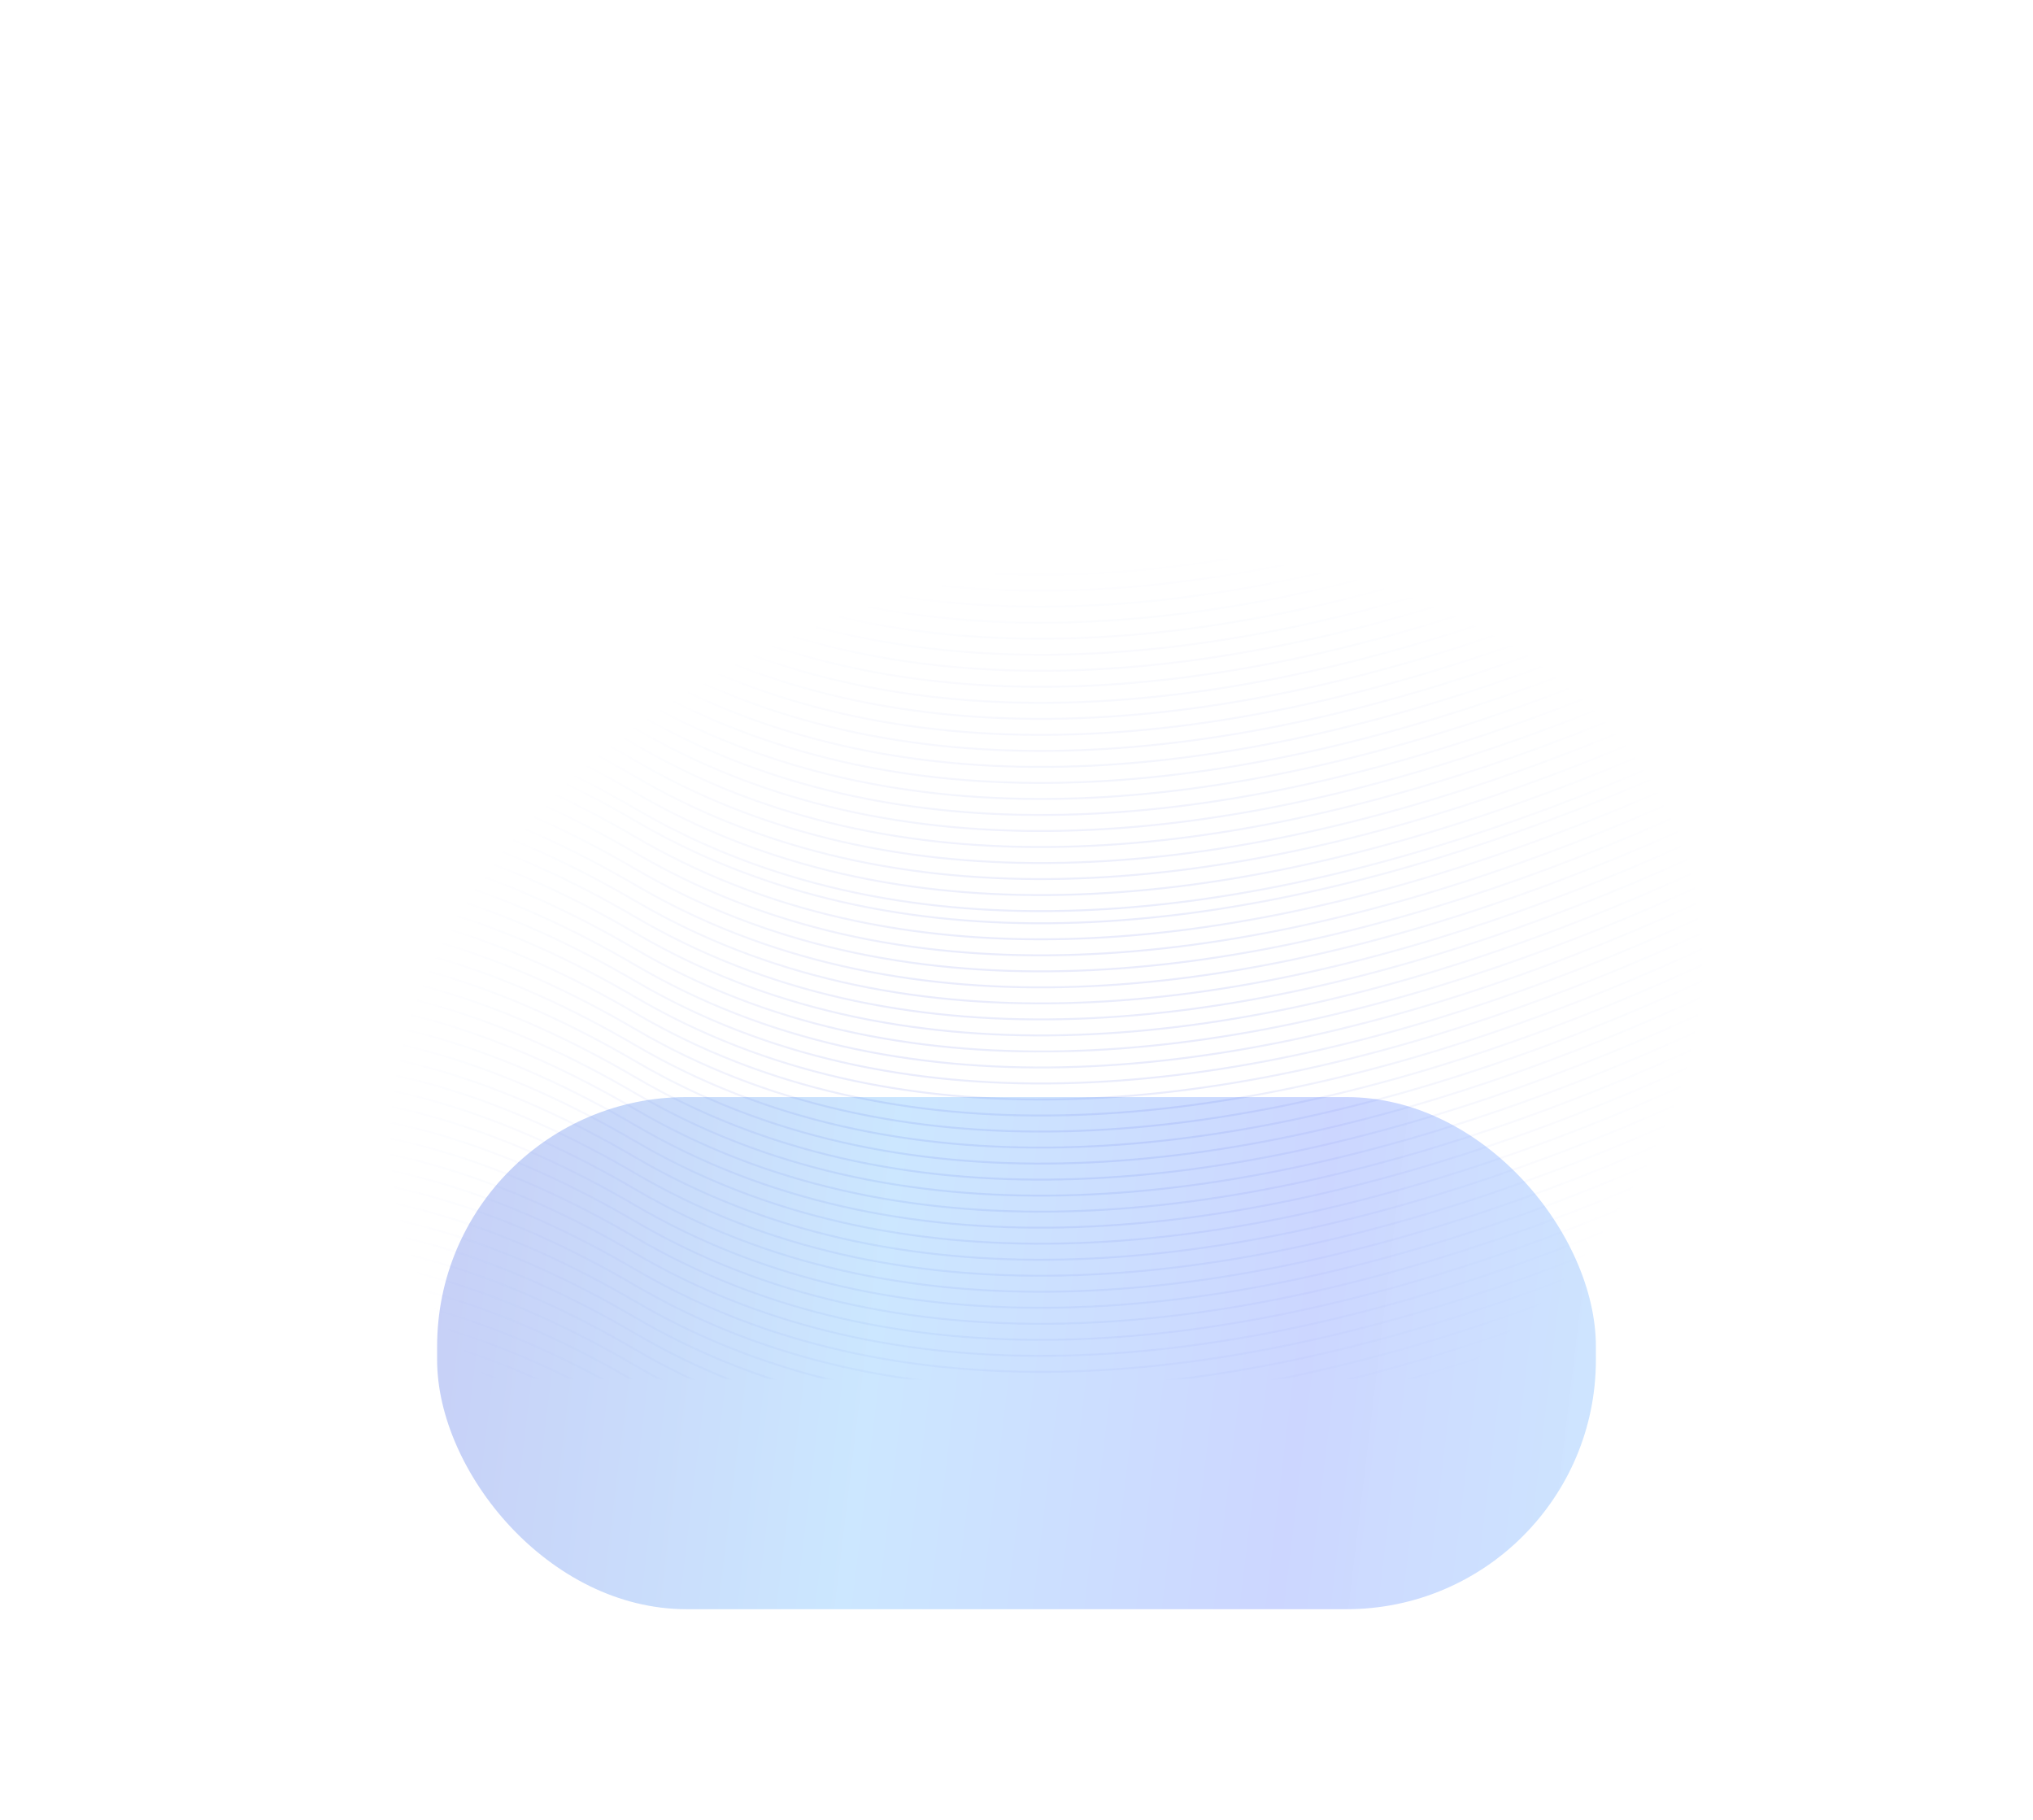 <svg width="1060" height="949" viewBox="0 0 1060 949" fill="none" xmlns="http://www.w3.org/2000/svg">
<g opacity="0.25" filter="url(#filter0_f_406_12908)">
<rect x="227.91" y="572" width="604.178" height="267" rx="130" fill="url(#paint0_linear_406_12908)"/>
</g>
<mask id="mask0_406_12908" style="mask-type:alpha" maskUnits="userSpaceOnUse" x="-50" y="0" width="1160" height="719">
<rect x="-49.236" width="1158.47" height="719" fill="url(#paint1_radial_406_12908)" fill-opacity="0.3"/>
</mask>
<g mask="url(#mask0_406_12908)">
<path d="M-125.426 173.569C-86.316 50.865 59.807 -154.819 331.416 4.079C603.024 162.976 1008.77 -70.956 1177.7 -207.784" stroke="#1B37DB"/>
<path d="M-125.426 181.922C-86.316 59.218 59.807 -146.465 331.416 12.432C603.024 171.329 1008.77 -62.603 1177.7 -199.431" stroke="#1B37DB"/>
<path d="M-125.426 190.275C-86.316 67.571 59.807 -138.112 331.416 20.785C603.024 179.682 1008.77 -54.25 1177.7 -191.078" stroke="#1B37DB"/>
<path d="M-125.426 198.628C-86.316 75.925 59.807 -129.759 331.416 29.138C603.024 188.035 1008.77 -45.897 1177.7 -182.725" stroke="#1B37DB"/>
<path d="M-125.426 206.981C-86.316 84.277 59.807 -121.406 331.416 37.491C603.024 196.388 1008.77 -37.544 1177.7 -174.372" stroke="#1B37DB"/>
<path d="M-125.426 215.334C-86.316 92.63 59.807 -113.053 331.416 45.844C603.024 204.741 1008.77 -29.191 1177.7 -166.019" stroke="#1B37DB"/>
<path d="M-125.426 223.687C-86.316 100.983 59.807 -104.7 331.416 54.197C603.024 213.094 1008.77 -20.838 1177.7 -157.666" stroke="#1B37DB"/>
<path d="M-125.426 232.041C-86.316 109.337 59.807 -96.347 331.416 62.55C603.024 221.447 1008.77 -12.484 1177.7 -149.312" stroke="#1B37DB"/>
<path d="M-125.426 240.394C-86.316 117.69 59.807 -87.993 331.416 70.904C603.024 229.801 1008.77 -4.131 1177.7 -140.959" stroke="#1B37DB"/>
<path d="M-125.426 248.747C-86.316 126.043 59.807 -79.641 331.416 79.256C603.024 238.153 1008.77 4.222 1177.7 -132.606" stroke="#1B37DB"/>
<path d="M-125.426 257.1C-86.316 134.396 59.807 -71.287 331.416 87.61C603.024 246.507 1008.77 12.575 1177.7 -124.253" stroke="#1B37DB"/>
<path d="M-125.426 265.453C-86.316 142.749 59.807 -62.934 331.416 95.963C603.024 254.86 1008.77 20.928 1177.7 -115.9" stroke="#1B37DB"/>
<path d="M-125.426 273.806C-86.316 151.102 59.807 -54.581 331.416 104.316C603.024 263.213 1008.77 29.281 1177.7 -107.547" stroke="#1B37DB"/>
<path d="M-125.426 282.159C-86.316 159.455 59.807 -46.229 331.416 112.668C603.024 271.566 1008.77 37.634 1177.7 -99.194" stroke="#1B37DB"/>
<path d="M-125.426 290.512C-86.316 167.808 59.807 -37.875 331.416 121.022C603.024 279.919 1008.77 45.987 1177.7 -90.841" stroke="#1B37DB"/>
<path d="M-125.426 298.865C-86.316 176.161 59.807 -29.523 331.416 129.375C603.024 288.272 1008.77 54.34 1177.7 -82.488" stroke="#1B37DB"/>
<path d="M-125.426 307.218C-86.316 184.514 59.807 -21.169 331.416 137.728C603.024 296.625 1008.77 62.693 1177.7 -74.135" stroke="#1B37DB"/>
<path d="M-125.426 315.572C-86.316 192.868 59.807 -12.816 331.416 146.082C603.024 304.979 1008.77 71.047 1177.7 -65.781" stroke="#1B37DB"/>
<path d="M-125.426 323.924C-86.316 201.22 59.807 -4.463 331.416 154.434C603.024 313.331 1008.77 79.399 1177.7 -57.429" stroke="#1B37DB"/>
<path d="M-125.426 332.278C-86.316 209.574 59.807 3.89 331.416 162.788C603.024 321.685 1008.77 87.753 1177.7 -49.075" stroke="#1B37DB"/>
<path d="M-125.426 340.63C-86.316 217.927 59.807 12.243 331.416 171.14C603.024 330.037 1008.77 96.105 1177.7 -40.723" stroke="#1B37DB"/>
<path d="M-125.426 348.984C-86.316 226.28 59.807 20.596 331.416 179.493C603.024 338.391 1008.77 104.459 1177.7 -32.369" stroke="#1B37DB"/>
<path d="M-125.426 357.336C-86.316 234.633 59.807 28.949 331.416 187.846C603.024 346.743 1008.77 112.811 1177.7 -24.017" stroke="#1B37DB"/>
<path d="M-125.426 365.69C-86.316 242.986 59.807 37.303 331.416 196.2C603.024 355.097 1008.77 121.165 1177.7 -15.663" stroke="#1B37DB"/>
<path d="M-125.426 374.043C-86.316 251.339 59.807 45.655 331.416 204.552C603.024 363.449 1008.77 129.518 1177.7 -7.311" stroke="#1B37DB"/>
<path d="M-125.426 382.396C-86.316 259.692 59.807 54.009 331.416 212.906C603.024 371.803 1008.77 137.871 1177.7 1.043" stroke="#1B37DB"/>
<path d="M-125.426 390.75C-86.316 268.046 59.807 62.362 331.416 221.259C603.024 380.156 1008.77 146.225 1177.7 9.396" stroke="#1B37DB"/>
<path d="M-125.426 399.102C-86.316 276.398 59.807 70.715 331.416 229.612C603.024 388.509 1008.77 154.577 1177.7 17.749" stroke="#1B37DB"/>
<path d="M-125.426 407.456C-86.316 284.752 59.807 79.068 331.416 237.965C603.024 396.862 1008.77 162.931 1177.7 26.102" stroke="#1B37DB"/>
<path d="M-125.426 415.808C-86.316 293.104 59.807 87.421 331.416 246.318C603.024 405.215 1008.77 171.283 1177.7 34.455" stroke="#1B37DB"/>
<path d="M-125.426 424.162C-86.316 301.458 59.807 95.774 331.416 254.671C603.024 413.569 1008.77 179.637 1177.7 42.809" stroke="#1B37DB"/>
<path d="M-125.426 432.514C-86.316 309.81 59.807 104.127 331.416 263.024C603.024 421.921 1008.77 187.989 1177.7 51.161" stroke="#1B37DB"/>
<path d="M-125.426 440.868C-86.316 318.164 59.807 112.48 331.416 271.377C603.024 430.275 1008.77 196.343 1177.7 59.515" stroke="#1B37DB"/>
<path d="M-125.426 449.221C-86.316 326.517 59.807 120.834 331.416 279.731C603.024 438.628 1008.77 204.696 1177.7 67.868" stroke="#1B37DB"/>
<path d="M-125.426 457.574C-86.316 334.87 59.807 129.186 331.416 288.083C603.024 446.981 1008.77 213.049 1177.7 76.221" stroke="#1B37DB"/>
<path d="M-125.426 465.927C-86.316 343.223 59.807 137.54 331.416 296.437C603.024 455.334 1008.77 221.402 1177.7 84.574" stroke="#1B37DB"/>
<path d="M-125.426 474.28C-86.316 351.576 59.807 145.892 331.416 304.79C603.024 463.687 1008.77 229.755 1177.7 92.927" stroke="#1B37DB"/>
<path d="M-125.426 482.633C-86.316 359.929 59.807 154.246 331.416 313.143C603.024 472.04 1008.77 238.108 1177.7 101.28" stroke="#1B37DB"/>
<path d="M-125.426 490.986C-86.316 368.282 59.807 162.598 331.416 321.496C603.024 480.393 1008.77 246.461 1177.7 109.633" stroke="#1B37DB"/>
<path d="M-125.426 499.339C-86.316 376.636 59.807 170.952 331.416 329.849C603.024 488.746 1008.77 254.814 1177.7 117.986" stroke="#1B37DB"/>
<path d="M-125.426 507.693C-86.316 384.989 59.807 179.306 331.416 338.203C603.024 497.1 1008.77 263.168 1177.7 126.34" stroke="#1B37DB"/>
<path d="M-125.426 516.045C-86.316 393.342 59.807 187.658 331.416 346.555C603.024 505.452 1008.77 271.52 1177.7 134.692" stroke="#1B37DB"/>
<path d="M-125.426 524.399C-86.316 401.695 59.807 196.012 331.416 354.909C603.024 513.806 1008.77 279.874 1177.7 143.046" stroke="#1B37DB"/>
<path d="M-125.426 532.752C-86.316 410.048 59.807 204.364 331.416 363.261C603.024 522.159 1008.77 288.227 1177.7 151.399" stroke="#1B37DB"/>
<path d="M-125.426 541.105C-86.316 418.401 59.807 212.718 331.416 371.615C603.024 530.512 1008.77 296.58 1177.7 159.752" stroke="#1B37DB"/>
<path d="M-125.426 549.458C-86.316 426.754 59.807 221.07 331.416 379.967C603.024 538.864 1008.77 304.933 1177.7 168.104" stroke="#1B37DB"/>
<path d="M-125.426 557.811C-86.316 435.107 59.807 229.424 331.416 388.321C603.024 547.218 1008.77 313.286 1177.7 176.458" stroke="#1B37DB"/>
<path d="M-125.426 566.164C-86.316 443.46 59.807 237.776 331.416 396.673C603.024 555.57 1008.77 321.639 1177.7 184.811" stroke="#1B37DB"/>
<path d="M-125.426 574.517C-86.316 451.813 59.807 246.13 331.416 405.027C603.024 563.924 1008.77 329.992 1177.7 193.164" stroke="#1B37DB"/>
<path d="M-125.426 582.871C-86.316 460.167 59.807 254.483 331.416 413.38C603.024 572.277 1008.77 338.346 1177.7 201.518" stroke="#1B37DB"/>
<path d="M-125.426 591.223C-86.316 468.519 59.807 262.836 331.416 421.733C603.024 580.63 1008.77 346.698 1177.7 209.87" stroke="#1B37DB"/>
<path d="M-125.426 597.569C-86.316 474.865 59.807 269.181 331.416 428.079C603.024 586.976 1008.77 353.044 1177.7 216.216" stroke="#1B37DB"/>
<path d="M-125.426 605.922C-86.316 483.219 59.807 277.535 331.416 436.432C603.024 595.329 1008.77 361.397 1177.7 224.569" stroke="#1B37DB"/>
<path d="M-125.426 614.275C-86.316 491.571 59.807 285.888 331.416 444.785C603.024 603.682 1008.77 369.75 1177.7 232.922" stroke="#1B37DB"/>
<path d="M-125.426 622.628C-86.316 499.925 59.807 294.241 331.416 453.138C603.024 612.035 1008.77 378.103 1177.7 241.275" stroke="#1B37DB"/>
<path d="M-125.426 630.981C-86.316 508.277 59.807 302.594 331.416 461.491C603.024 620.388 1008.77 386.456 1177.7 249.628" stroke="#1B37DB"/>
<path d="M-125.426 639.334C-86.316 516.63 59.807 310.947 331.416 469.844C603.024 628.741 1008.77 394.809 1177.7 257.981" stroke="#1B37DB"/>
<path d="M-125.426 647.687C-86.316 524.983 59.807 319.3 331.416 478.197C603.024 637.094 1008.77 403.162 1177.7 266.334" stroke="#1B37DB"/>
<path d="M-125.426 656.041C-86.316 533.337 59.807 327.653 331.416 486.55C603.024 645.447 1008.77 411.516 1177.7 274.688" stroke="#1B37DB"/>
<path d="M-125.426 664.394C-86.316 541.69 59.807 336.007 331.416 494.904C603.024 653.801 1008.77 419.869 1177.7 283.041" stroke="#1B37DB"/>
<path d="M-125.426 672.747C-86.316 550.043 59.807 344.359 331.416 503.256C603.024 662.153 1008.77 428.222 1177.7 291.394" stroke="#1B37DB"/>
<path d="M-125.426 681.1C-86.316 558.396 59.807 352.713 331.416 511.61C603.024 670.507 1008.77 436.575 1177.7 299.747" stroke="#1B37DB"/>
<path d="M-125.426 689.453C-86.316 566.749 59.807 361.065 331.416 519.962C603.024 678.86 1008.77 444.928 1177.7 308.1" stroke="#1B37DB"/>
<path d="M-125.426 697.806C-86.316 575.102 59.807 369.419 331.416 528.316C603.024 687.213 1008.77 453.281 1177.7 316.453" stroke="#1B37DB"/>
<path d="M-125.426 706.159C-86.316 583.455 59.807 377.771 331.416 536.668C603.024 695.566 1008.77 461.634 1177.7 324.806" stroke="#1B37DB"/>
<path d="M-125.426 714.512C-86.316 591.808 59.807 386.125 331.416 545.022C603.024 703.919 1008.77 469.987 1177.7 333.159" stroke="#1B37DB"/>
<path d="M-125.426 722.865C-86.316 600.161 59.807 394.477 331.416 553.375C603.024 712.272 1008.77 478.34 1177.7 341.512" stroke="#1B37DB"/>
<path d="M-125.426 731.218C-86.316 608.514 59.807 402.831 331.416 561.728C603.024 720.625 1008.77 486.693 1177.7 349.865" stroke="#1B37DB"/>
<path d="M-125.426 739.572C-86.316 616.868 59.807 411.184 331.416 570.082C603.024 728.979 1008.77 495.047 1177.7 358.219" stroke="#1B37DB"/>
<path d="M-125.426 747.924C-86.316 625.22 59.807 419.537 331.416 578.434C603.024 737.331 1008.77 503.399 1177.7 366.571" stroke="#1B37DB"/>
<path d="M-125.426 756.278C-86.316 633.574 59.807 427.89 331.416 586.788C603.024 745.685 1008.77 511.753 1177.7 374.925" stroke="#1B37DB"/>
<path d="M-125.426 764.63C-86.316 641.927 59.807 436.243 331.416 595.14C603.024 754.037 1008.77 520.105 1177.7 383.277" stroke="#1B37DB"/>
<path d="M-125.426 772.984C-86.316 650.28 59.807 444.597 331.416 603.494C603.024 762.391 1008.77 528.459 1177.7 391.631" stroke="#1B37DB"/>
<path d="M-125.426 781.336C-86.316 658.633 59.807 452.949 331.416 611.846C603.024 770.743 1008.77 536.811 1177.7 399.983" stroke="#1B37DB"/>
<path d="M-125.426 789.69C-86.316 666.986 59.807 461.303 331.416 620.2C603.024 779.097 1008.77 545.165 1177.7 408.337" stroke="#1B37DB"/>
<path d="M-125.426 798.043C-86.316 675.339 59.807 469.655 331.416 628.552C603.024 787.449 1008.77 553.518 1177.7 416.689" stroke="#1B37DB"/>
<path d="M-125.426 806.396C-86.316 683.692 59.807 478.009 331.416 636.906C603.024 795.803 1008.77 561.871 1177.7 425.043" stroke="#1B37DB"/>
<path d="M-125.426 814.75C-86.316 692.046 59.807 486.362 331.416 645.259C603.024 804.156 1008.77 570.225 1177.7 433.396" stroke="#1B37DB"/>
<path d="M-125.426 823.102C-86.316 700.398 59.807 494.715 331.416 653.612C603.024 812.509 1008.77 578.577 1177.7 441.749" stroke="#1B37DB"/>
<path d="M-125.426 831.456C-86.316 708.752 59.807 503.068 331.416 661.965C603.024 820.862 1008.77 586.931 1177.7 450.103" stroke="#1B37DB"/>
<path d="M-125.426 839.808C-86.316 717.104 59.807 511.421 331.416 670.318C603.024 829.215 1008.77 595.283 1177.7 458.455" stroke="#1B37DB"/>
<path d="M-125.426 848.162C-86.316 725.458 59.807 519.774 331.416 678.671C603.024 837.569 1008.77 603.637 1177.7 466.809" stroke="#1B37DB"/>
<path d="M-125.426 856.514C-86.316 733.81 59.807 528.127 331.416 687.024C603.024 845.921 1008.77 611.989 1177.7 475.161" stroke="#1B37DB"/>
<path d="M-125.426 864.868C-86.316 742.164 59.807 536.48 331.416 695.377C603.024 854.275 1008.77 620.343 1177.7 483.515" stroke="#1B37DB"/>
<path d="M-125.426 873.221C-86.316 750.517 59.807 544.834 331.416 703.731C603.024 862.628 1008.77 628.696 1177.7 491.868" stroke="#1B37DB"/>
<path d="M-125.426 881.574C-86.316 758.87 59.807 553.186 331.416 712.083C603.024 870.981 1008.77 637.049 1177.7 500.221" stroke="#1B37DB"/>
<path d="M-125.426 889.927C-86.316 767.223 59.807 561.54 331.416 720.437C603.024 879.334 1008.77 645.402 1177.7 508.574" stroke="#1B37DB"/>
<path d="M-125.426 898.28C-86.316 775.576 59.807 569.892 331.416 728.79C603.024 887.687 1008.77 653.755 1177.7 516.927" stroke="#1B37DB"/>
<path d="M-125.426 906.633C-86.316 783.929 59.807 578.246 331.416 737.143C603.024 896.04 1008.77 662.108 1177.7 525.28" stroke="#1B37DB"/>
<path d="M-125.426 914.986C-86.316 792.282 59.807 586.598 331.416 745.496C603.024 904.393 1008.77 670.461 1177.7 533.633" stroke="#1B37DB"/>
<path d="M-125.426 923.339C-86.316 800.636 59.807 594.952 331.416 753.849C603.024 912.746 1008.77 678.814 1177.7 541.986" stroke="#1B37DB"/>
<path d="M-125.426 931.693C-86.316 808.989 59.807 603.306 331.416 762.203C603.024 921.1 1008.77 687.168 1177.7 550.34" stroke="#1B37DB"/>
<path d="M-125.426 940.045C-86.316 817.342 59.807 611.658 331.416 770.555C603.024 929.452 1008.77 695.52 1177.7 558.692" stroke="#1B37DB"/>
<path d="M-125.426 948.399C-86.316 825.695 59.807 620.012 331.416 778.909C603.024 937.806 1008.77 703.874 1177.7 567.046" stroke="#1B37DB"/>
<path d="M-125.426 956.752C-86.316 834.048 59.807 628.364 331.416 787.261C603.024 946.158 1008.77 712.227 1177.7 575.398" stroke="#1B37DB"/>
<path d="M-125.426 965.105C-86.316 842.401 59.807 636.718 331.416 795.615C603.024 954.512 1008.77 720.58 1177.7 583.752" stroke="#1B37DB"/>
<path d="M-125.426 973.458C-86.316 850.754 59.807 645.07 331.416 803.967C603.024 962.864 1008.77 728.933 1177.7 592.104" stroke="#1B37DB"/>
<path d="M-125.426 981.811C-86.316 859.107 59.807 653.424 331.416 812.321C603.024 971.218 1008.77 737.286 1177.7 600.458" stroke="#1B37DB"/>
<path d="M-125.426 990.164C-86.316 867.46 59.807 661.776 331.416 820.673C603.024 979.57 1008.77 745.639 1177.7 608.811" stroke="#1B37DB"/>
<path d="M-125.426 998.517C-86.316 875.813 59.807 670.13 331.416 829.027C603.024 987.924 1008.77 753.992 1177.7 617.164" stroke="#1B37DB"/>
<path d="M-125.426 1006.87C-86.316 884.167 59.807 678.483 331.416 837.38C603.024 996.277 1008.77 762.346 1177.7 625.518" stroke="#1B37DB"/>
<path d="M-125.426 1015.22C-86.316 892.519 59.807 686.836 331.416 845.733C603.024 1004.63 1008.77 770.698 1177.7 633.87" stroke="#1B37DB"/>
</g>
<defs>
<filter id="filter0_f_406_12908" x="117.91" y="462" width="824.178" height="487" filterUnits="userSpaceOnUse" color-interpolation-filters="sRGB">
<feFlood flood-opacity="0" result="BackgroundImageFix"/>
<feBlend mode="normal" in="SourceGraphic" in2="BackgroundImageFix" result="shape"/>
<feGaussianBlur stdDeviation="55" result="effect1_foregroundBlur_406_12908"/>
</filter>
<linearGradient id="paint0_linear_406_12908" x1="197.366" y1="655.859" x2="872.057" y2="737.244" gradientUnits="userSpaceOnUse">
<stop stop-color="#1B37DB"/>
<stop offset="0.385" stop-color="#329FFE"/>
<stop offset="0.715" stop-color="#355CFF"/>
<stop offset="1" stop-color="#329FFE" stop-opacity="0.97"/>
</linearGradient>
<radialGradient id="paint1_radial_406_12908" cx="0" cy="0" r="1" gradientUnits="userSpaceOnUse" gradientTransform="translate(545.52 548.193) rotate(-16.306) scale(354.564 254.11)">
<stop stop-color="#737373" stop-opacity="0.29"/>
<stop offset="0.24" stop-color="#737373" stop-opacity="0.32"/>
<stop offset="0.585" stop-color="#AFAFAF" stop-opacity="0.15"/>
<stop offset="1" stop-color="#D9D9D9" stop-opacity="0"/>
</radialGradient>
</defs>
</svg>
